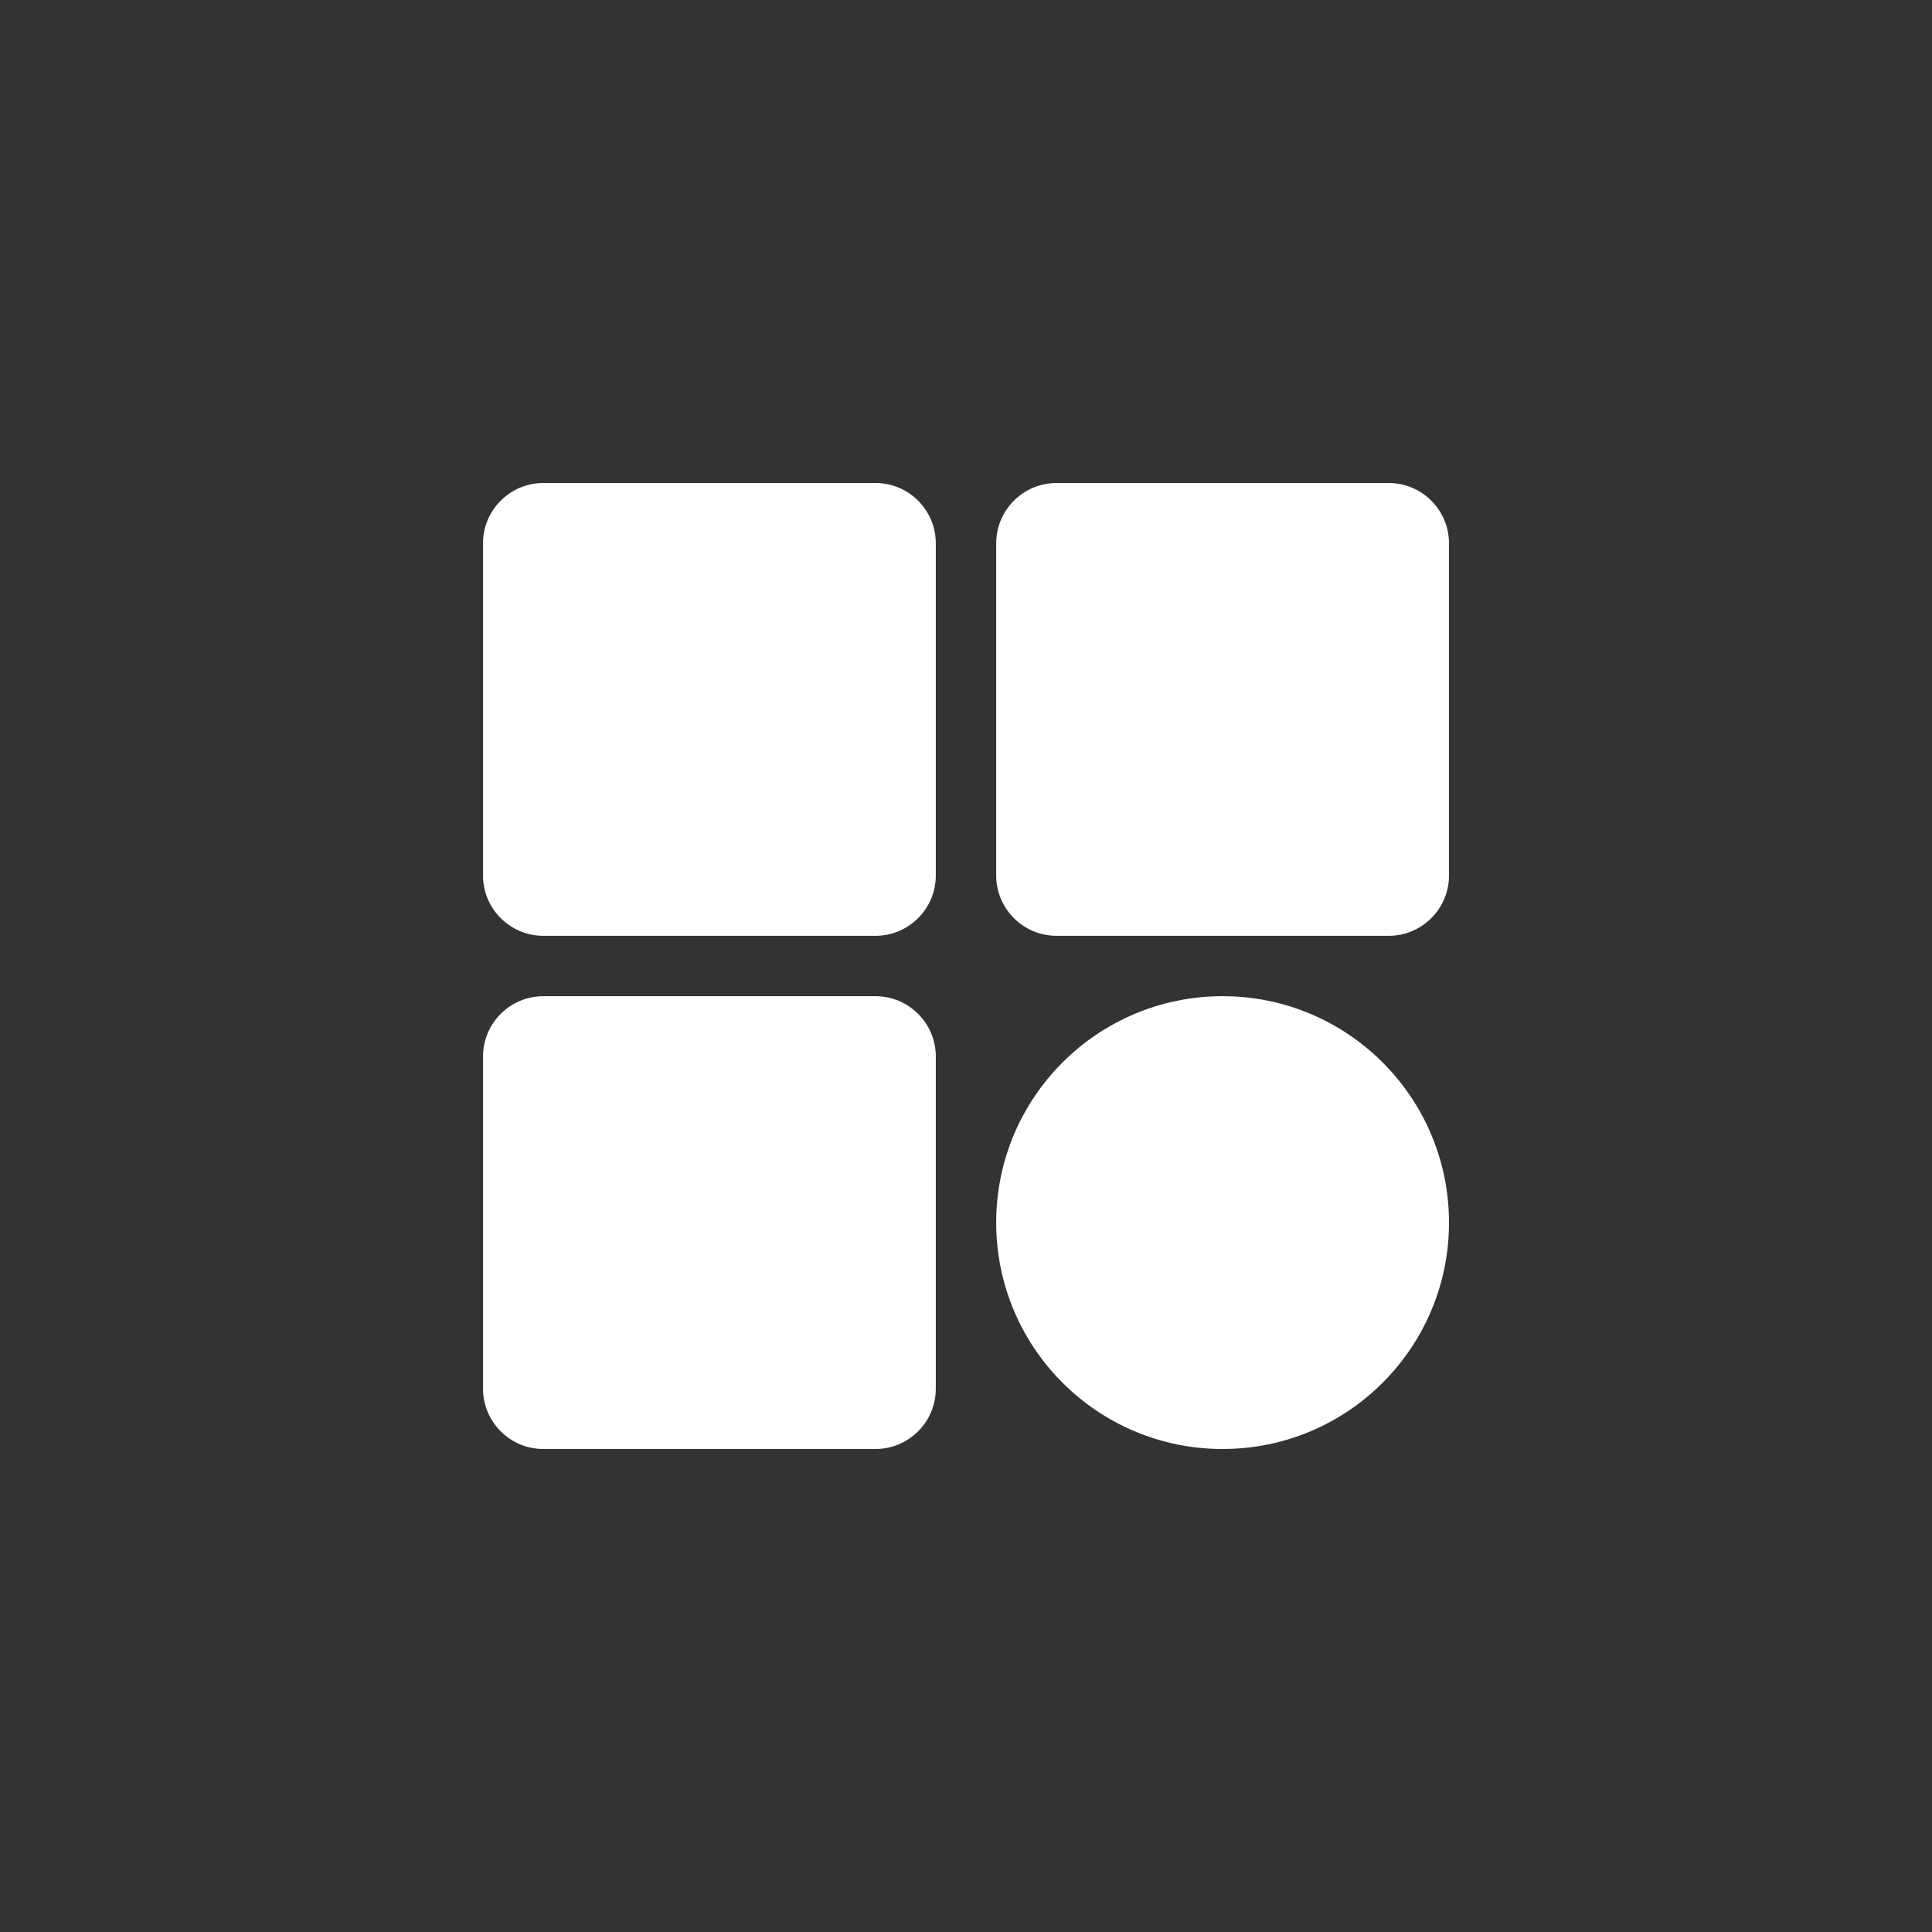 <?xml version="1.0" encoding="utf-8"?>
<!-- Generator: Adobe Illustrator 22.0.1, SVG Export Plug-In . SVG Version: 6.00 Build 0)  -->
<svg version="1.1" id="レイヤー_1" xmlns="http://www.w3.org/2000/svg" xmlns:xlink="http://www.w3.org/1999/xlink" x="0px"
	 y="0px" width="48px" height="48px" viewBox="0 0 48 48" style="enable-background:new 0 0 48 48;" xml:space="preserve">
<rect x="0" y="0" width="48" height="48" fill="#333333" stroke="none"/>
<style type="text/css">
	.st0{fill:none;}
	.st1{fill:#FFFFFF;}
</style>
<rect class="st0" width="48" height="48"/>
<g>
	<path class="st1" d="M21.75,23.25H13.5c-0.828,0-1.5-0.672-1.5-1.5V13.5c0-0.828,0.672-1.5,1.5-1.5h8.25c0.828,0,1.5,0.672,1.5,1.5
		v8.25C23.25,22.578,22.578,23.25,21.75,23.25z"/>
	<path class="st1" d="M34.5,23.25h-8.25c-0.828,0-1.5-0.672-1.5-1.5V13.5c0-0.828,0.672-1.5,1.5-1.5h8.25c0.828,0,1.5,0.672,1.5,1.5
		v8.25C36,22.578,35.328,23.25,34.5,23.25z"/>
	<path class="st1" d="M21.75,36H13.5c-0.828,0-1.5-0.672-1.5-1.5v-8.25c0-0.828,0.672-1.5,1.5-1.5h8.25c0.828,0,1.5,0.672,1.5,1.5
		v8.25C23.25,35.328,22.578,36,21.75,36z"/>
	<path class="st1" d="M30.375,36L30.375,36c-3.107,0-5.625-2.518-5.625-5.625l0,0c0-3.107,2.518-5.625,5.625-5.625l0,0
		c3.107,0,5.625,2.518,5.625,5.625l0,0C36,33.482,33.482,36,30.375,36z"/>
</g>
</svg>
